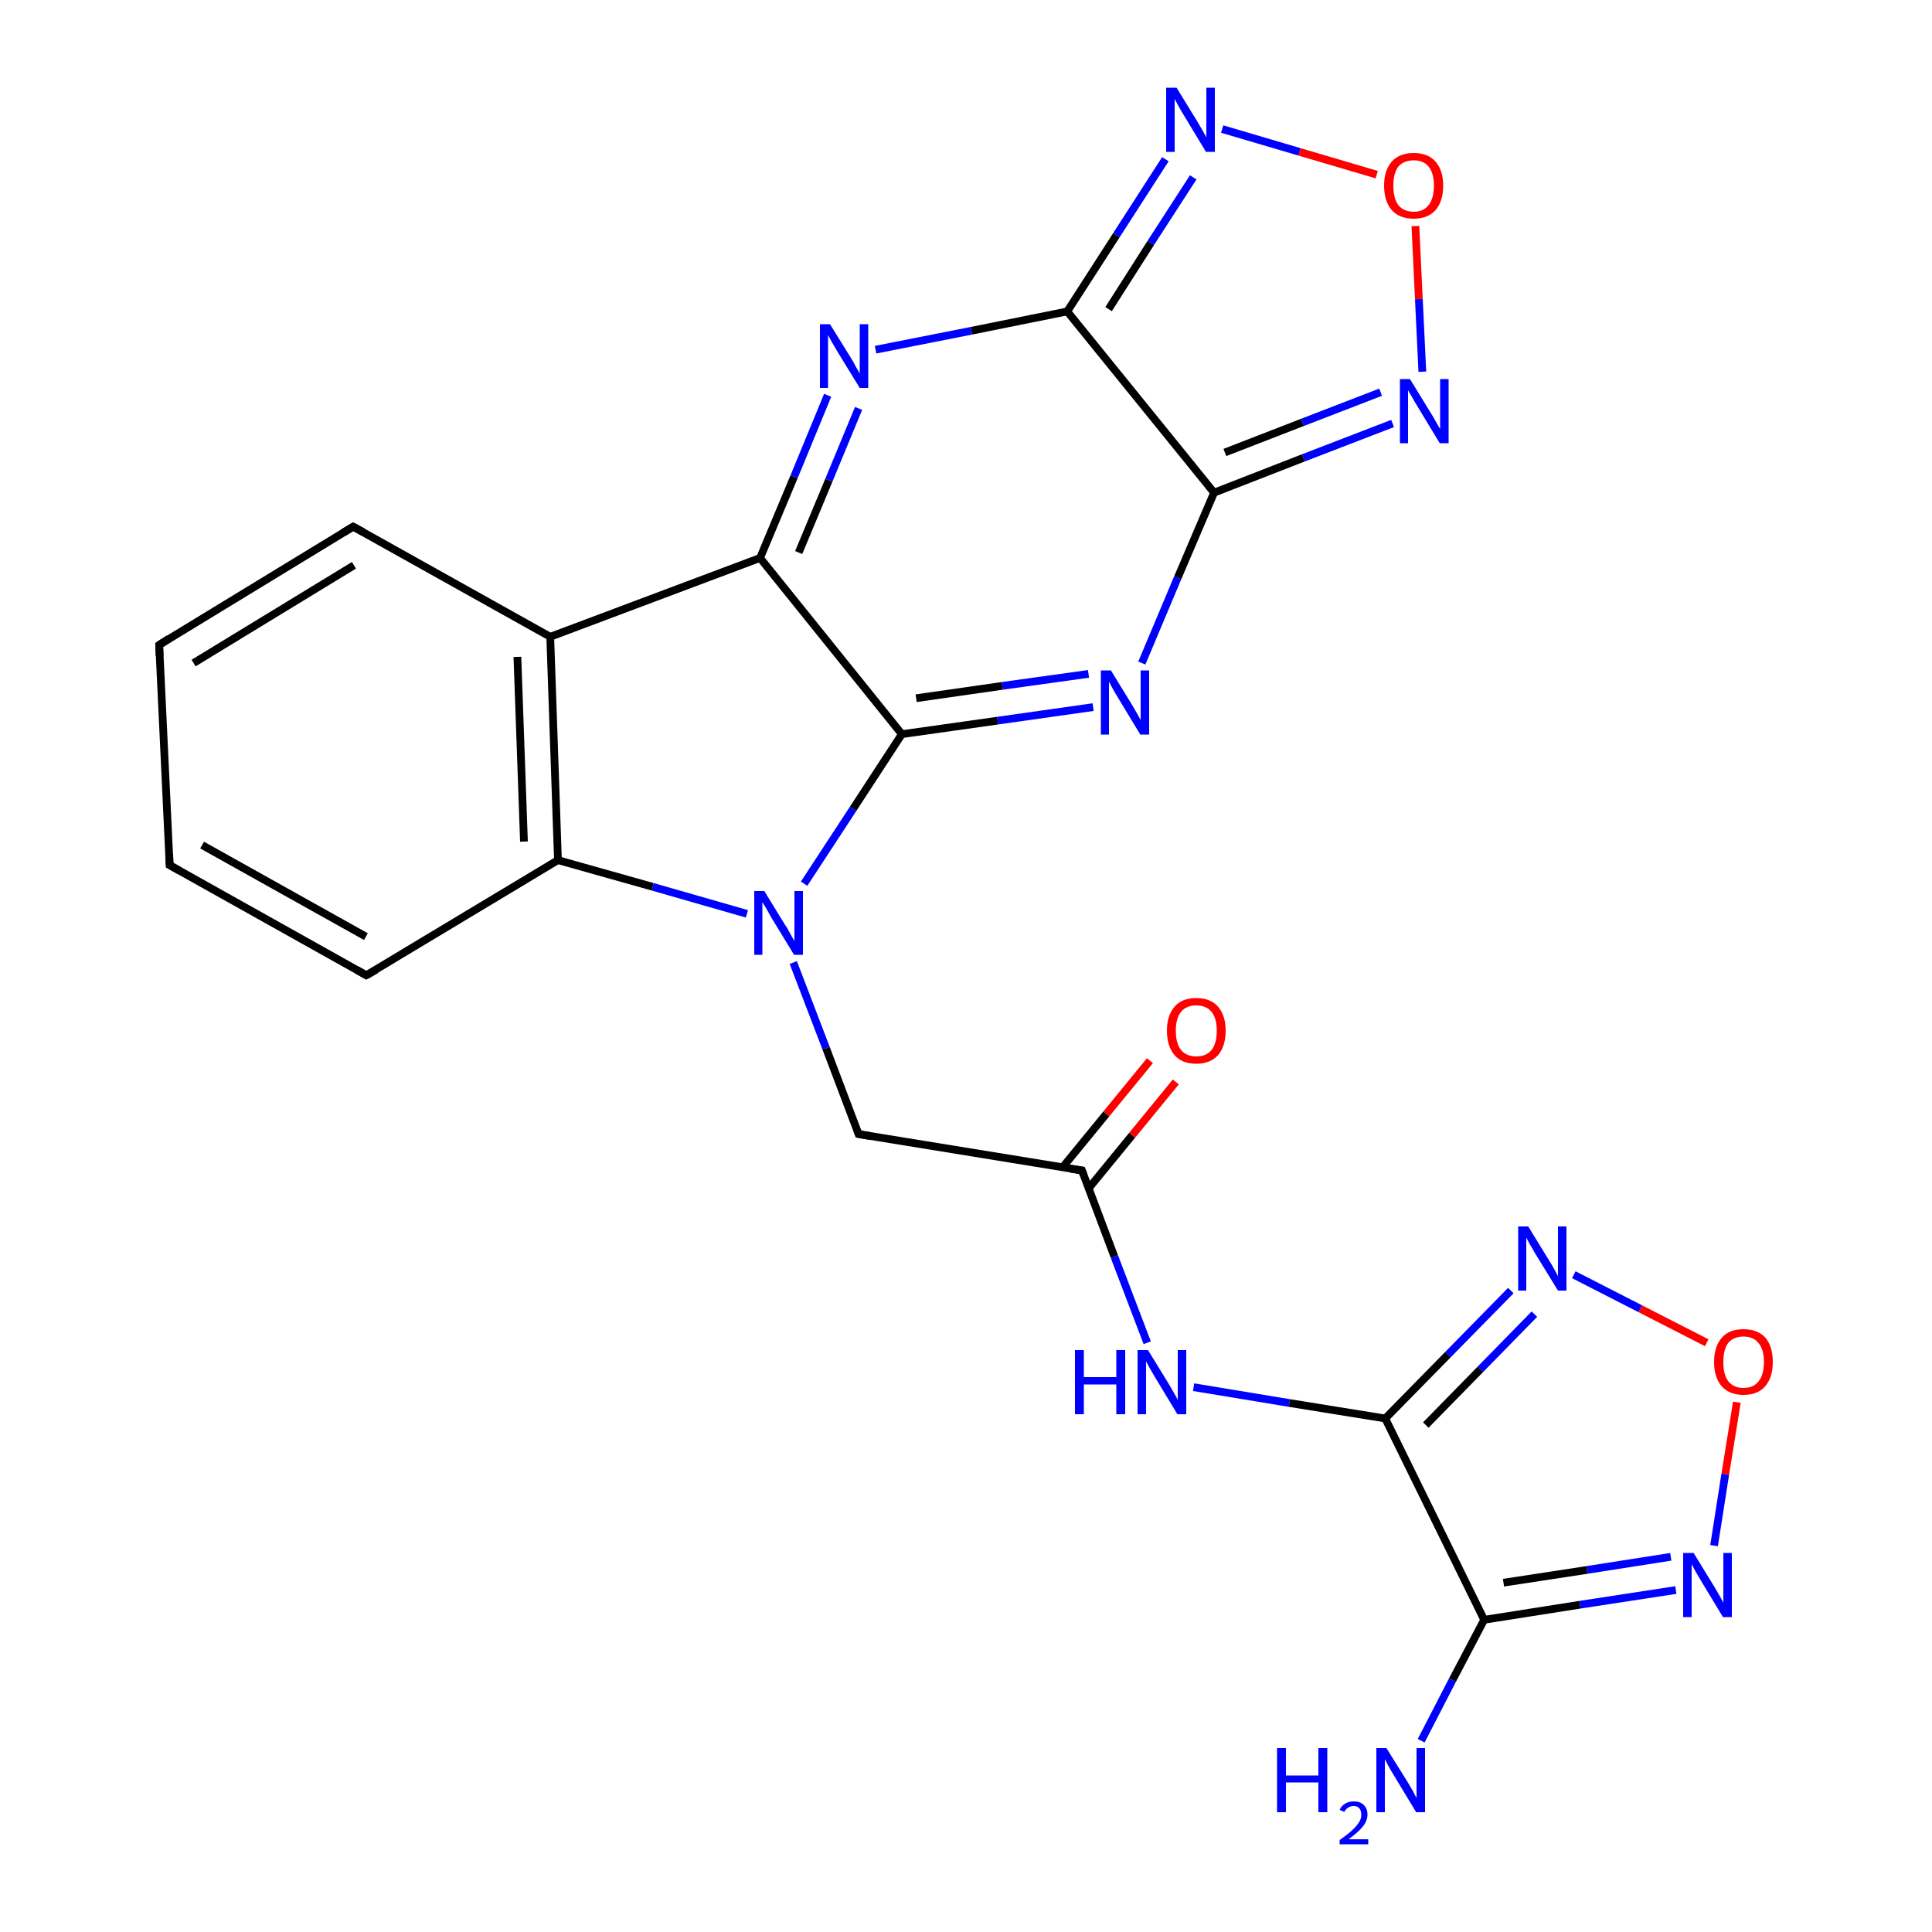 <?xml version='1.0' encoding='iso-8859-1'?>
<svg version='1.1' baseProfile='full'
              xmlns='http://www.w3.org/2000/svg'
                      xmlns:rdkit='http://www.rdkit.org/xml'
                      xmlns:xlink='http://www.w3.org/1999/xlink'
                  xml:space='preserve'
width='500px' height='500px' viewBox='0 0 500 500'>
<!-- END OF HEADER -->
<path class='bond-0 atom-10 atom-0' d='M 144.4,222.6 L 168.9,229.5' style='fill:none;fill-rule:evenodd;stroke:#000000;stroke-width:2.0px;stroke-linecap:butt;stroke-linejoin:miter;stroke-opacity:1' />
<path class='bond-0 atom-10 atom-0' d='M 168.9,229.5 L 193.3,236.5' style='fill:none;fill-rule:evenodd;stroke:#0000FF;stroke-width:2.0px;stroke-linecap:butt;stroke-linejoin:miter;stroke-opacity:1' />
<path class='bond-1 atom-0 atom-2' d='M 208.1,228.7 L 220.8,209.3' style='fill:none;fill-rule:evenodd;stroke:#0000FF;stroke-width:2.0px;stroke-linecap:butt;stroke-linejoin:miter;stroke-opacity:1' />
<path class='bond-1 atom-0 atom-2' d='M 220.8,209.3 L 233.4,190.0' style='fill:none;fill-rule:evenodd;stroke:#000000;stroke-width:2.0px;stroke-linecap:butt;stroke-linejoin:miter;stroke-opacity:1' />
<path class='bond-2 atom-1 atom-11' d='M 196.7,144.4 L 142.4,164.8' style='fill:none;fill-rule:evenodd;stroke:#000000;stroke-width:2.0px;stroke-linecap:butt;stroke-linejoin:miter;stroke-opacity:1' />
<path class='bond-3 atom-1 atom-2' d='M 196.7,144.4 L 233.4,190.0' style='fill:none;fill-rule:evenodd;stroke:#000000;stroke-width:2.0px;stroke-linecap:butt;stroke-linejoin:miter;stroke-opacity:1' />
<path class='bond-4 atom-1 atom-4' d='M 196.7,144.4 L 205.5,123.4' style='fill:none;fill-rule:evenodd;stroke:#000000;stroke-width:2.0px;stroke-linecap:butt;stroke-linejoin:miter;stroke-opacity:1' />
<path class='bond-4 atom-1 atom-4' d='M 205.5,123.4 L 214.2,102.3' style='fill:none;fill-rule:evenodd;stroke:#0000FF;stroke-width:2.0px;stroke-linecap:butt;stroke-linejoin:miter;stroke-opacity:1' />
<path class='bond-4 atom-1 atom-4' d='M 206.7,143.0 L 214.5,124.3' style='fill:none;fill-rule:evenodd;stroke:#000000;stroke-width:2.0px;stroke-linecap:butt;stroke-linejoin:miter;stroke-opacity:1' />
<path class='bond-4 atom-1 atom-4' d='M 214.5,124.3 L 222.2,105.7' style='fill:none;fill-rule:evenodd;stroke:#0000FF;stroke-width:2.0px;stroke-linecap:butt;stroke-linejoin:miter;stroke-opacity:1' />
<path class='bond-5 atom-2 atom-3' d='M 233.4,190.0 L 258.2,186.5' style='fill:none;fill-rule:evenodd;stroke:#000000;stroke-width:2.0px;stroke-linecap:butt;stroke-linejoin:miter;stroke-opacity:1' />
<path class='bond-5 atom-2 atom-3' d='M 258.2,186.5 L 282.9,183.0' style='fill:none;fill-rule:evenodd;stroke:#0000FF;stroke-width:2.0px;stroke-linecap:butt;stroke-linejoin:miter;stroke-opacity:1' />
<path class='bond-5 atom-2 atom-3' d='M 237.1,180.7 L 259.4,177.5' style='fill:none;fill-rule:evenodd;stroke:#000000;stroke-width:2.0px;stroke-linecap:butt;stroke-linejoin:miter;stroke-opacity:1' />
<path class='bond-5 atom-2 atom-3' d='M 259.4,177.5 L 281.7,174.4' style='fill:none;fill-rule:evenodd;stroke:#0000FF;stroke-width:2.0px;stroke-linecap:butt;stroke-linejoin:miter;stroke-opacity:1' />
<path class='bond-6 atom-3 atom-6' d='M 295.5,171.6 L 304.8,149.5' style='fill:none;fill-rule:evenodd;stroke:#0000FF;stroke-width:2.0px;stroke-linecap:butt;stroke-linejoin:miter;stroke-opacity:1' />
<path class='bond-6 atom-3 atom-6' d='M 304.8,149.5 L 314.2,127.5' style='fill:none;fill-rule:evenodd;stroke:#000000;stroke-width:2.0px;stroke-linecap:butt;stroke-linejoin:miter;stroke-opacity:1' />
<path class='bond-7 atom-5 atom-4' d='M 276.2,80.6 L 251.4,85.6' style='fill:none;fill-rule:evenodd;stroke:#000000;stroke-width:2.0px;stroke-linecap:butt;stroke-linejoin:miter;stroke-opacity:1' />
<path class='bond-7 atom-5 atom-4' d='M 251.4,85.6 L 226.6,90.5' style='fill:none;fill-rule:evenodd;stroke:#0000FF;stroke-width:2.0px;stroke-linecap:butt;stroke-linejoin:miter;stroke-opacity:1' />
<path class='bond-8 atom-5 atom-6' d='M 276.2,80.6 L 314.2,127.5' style='fill:none;fill-rule:evenodd;stroke:#000000;stroke-width:2.0px;stroke-linecap:butt;stroke-linejoin:miter;stroke-opacity:1' />
<path class='bond-9 atom-6 atom-7' d='M 314.2,127.5 L 337.3,118.5' style='fill:none;fill-rule:evenodd;stroke:#000000;stroke-width:2.0px;stroke-linecap:butt;stroke-linejoin:miter;stroke-opacity:1' />
<path class='bond-9 atom-6 atom-7' d='M 337.3,118.5 L 360.4,109.6' style='fill:none;fill-rule:evenodd;stroke:#0000FF;stroke-width:2.0px;stroke-linecap:butt;stroke-linejoin:miter;stroke-opacity:1' />
<path class='bond-9 atom-6 atom-7' d='M 317.0,117.1 L 337.1,109.3' style='fill:none;fill-rule:evenodd;stroke:#000000;stroke-width:2.0px;stroke-linecap:butt;stroke-linejoin:miter;stroke-opacity:1' />
<path class='bond-9 atom-6 atom-7' d='M 337.1,109.3 L 357.3,101.5' style='fill:none;fill-rule:evenodd;stroke:#0000FF;stroke-width:2.0px;stroke-linecap:butt;stroke-linejoin:miter;stroke-opacity:1' />
<path class='bond-10 atom-7 atom-8' d='M 368.1,96.2 L 367.2,77.4' style='fill:none;fill-rule:evenodd;stroke:#0000FF;stroke-width:2.0px;stroke-linecap:butt;stroke-linejoin:miter;stroke-opacity:1' />
<path class='bond-10 atom-7 atom-8' d='M 367.2,77.4 L 366.3,58.5' style='fill:none;fill-rule:evenodd;stroke:#FF0000;stroke-width:2.0px;stroke-linecap:butt;stroke-linejoin:miter;stroke-opacity:1' />
<path class='bond-11 atom-8 atom-9' d='M 356.3,45.2 L 336.3,39.3' style='fill:none;fill-rule:evenodd;stroke:#FF0000;stroke-width:2.0px;stroke-linecap:butt;stroke-linejoin:miter;stroke-opacity:1' />
<path class='bond-11 atom-8 atom-9' d='M 336.3,39.3 L 316.3,33.4' style='fill:none;fill-rule:evenodd;stroke:#0000FF;stroke-width:2.0px;stroke-linecap:butt;stroke-linejoin:miter;stroke-opacity:1' />
<path class='bond-12 atom-9 atom-5' d='M 301.6,41.2 L 288.9,60.9' style='fill:none;fill-rule:evenodd;stroke:#0000FF;stroke-width:2.0px;stroke-linecap:butt;stroke-linejoin:miter;stroke-opacity:1' />
<path class='bond-12 atom-9 atom-5' d='M 288.9,60.9 L 276.2,80.6' style='fill:none;fill-rule:evenodd;stroke:#000000;stroke-width:2.0px;stroke-linecap:butt;stroke-linejoin:miter;stroke-opacity:1' />
<path class='bond-12 atom-9 atom-5' d='M 308.8,45.9 L 297.8,62.9' style='fill:none;fill-rule:evenodd;stroke:#0000FF;stroke-width:2.0px;stroke-linecap:butt;stroke-linejoin:miter;stroke-opacity:1' />
<path class='bond-12 atom-9 atom-5' d='M 297.8,62.9 L 286.9,80.0' style='fill:none;fill-rule:evenodd;stroke:#000000;stroke-width:2.0px;stroke-linecap:butt;stroke-linejoin:miter;stroke-opacity:1' />
<path class='bond-13 atom-10 atom-11' d='M 144.4,222.6 L 142.4,164.8' style='fill:none;fill-rule:evenodd;stroke:#000000;stroke-width:2.0px;stroke-linecap:butt;stroke-linejoin:miter;stroke-opacity:1' />
<path class='bond-13 atom-10 atom-11' d='M 135.6,217.8 L 133.9,170.0' style='fill:none;fill-rule:evenodd;stroke:#000000;stroke-width:2.0px;stroke-linecap:butt;stroke-linejoin:miter;stroke-opacity:1' />
<path class='bond-14 atom-11 atom-12' d='M 142.4,164.8 L 91.4,136.3' style='fill:none;fill-rule:evenodd;stroke:#000000;stroke-width:2.0px;stroke-linecap:butt;stroke-linejoin:miter;stroke-opacity:1' />
<path class='bond-15 atom-12 atom-13' d='M 91.4,136.3 L 41.2,166.9' style='fill:none;fill-rule:evenodd;stroke:#000000;stroke-width:2.0px;stroke-linecap:butt;stroke-linejoin:miter;stroke-opacity:1' />
<path class='bond-15 atom-12 atom-13' d='M 91.6,146.3 L 50.1,171.6' style='fill:none;fill-rule:evenodd;stroke:#000000;stroke-width:2.0px;stroke-linecap:butt;stroke-linejoin:miter;stroke-opacity:1' />
<path class='bond-16 atom-13 atom-14' d='M 41.2,166.9 L 43.9,223.9' style='fill:none;fill-rule:evenodd;stroke:#000000;stroke-width:2.0px;stroke-linecap:butt;stroke-linejoin:miter;stroke-opacity:1' />
<path class='bond-17 atom-14 atom-15' d='M 43.9,223.9 L 94.8,252.4' style='fill:none;fill-rule:evenodd;stroke:#000000;stroke-width:2.0px;stroke-linecap:butt;stroke-linejoin:miter;stroke-opacity:1' />
<path class='bond-17 atom-14 atom-15' d='M 52.3,218.7 L 94.7,242.4' style='fill:none;fill-rule:evenodd;stroke:#000000;stroke-width:2.0px;stroke-linecap:butt;stroke-linejoin:miter;stroke-opacity:1' />
<path class='bond-18 atom-15 atom-10' d='M 94.8,252.4 L 144.4,222.6' style='fill:none;fill-rule:evenodd;stroke:#000000;stroke-width:2.0px;stroke-linecap:butt;stroke-linejoin:miter;stroke-opacity:1' />
<path class='bond-19 atom-0 atom-16' d='M 205.3,249.1 L 213.8,271.3' style='fill:none;fill-rule:evenodd;stroke:#0000FF;stroke-width:2.0px;stroke-linecap:butt;stroke-linejoin:miter;stroke-opacity:1' />
<path class='bond-19 atom-0 atom-16' d='M 213.8,271.3 L 222.2,293.5' style='fill:none;fill-rule:evenodd;stroke:#000000;stroke-width:2.0px;stroke-linecap:butt;stroke-linejoin:miter;stroke-opacity:1' />
<path class='bond-20 atom-16 atom-17' d='M 222.2,293.5 L 280.0,302.9' style='fill:none;fill-rule:evenodd;stroke:#000000;stroke-width:2.0px;stroke-linecap:butt;stroke-linejoin:miter;stroke-opacity:1' />
<path class='bond-21 atom-17 atom-18' d='M 280.0,302.9 L 288.4,325.2' style='fill:none;fill-rule:evenodd;stroke:#000000;stroke-width:2.0px;stroke-linecap:butt;stroke-linejoin:miter;stroke-opacity:1' />
<path class='bond-21 atom-17 atom-18' d='M 288.4,325.2 L 296.9,347.5' style='fill:none;fill-rule:evenodd;stroke:#0000FF;stroke-width:2.0px;stroke-linecap:butt;stroke-linejoin:miter;stroke-opacity:1' />
<path class='bond-22 atom-17 atom-19' d='M 281.7,307.6 L 293.0,293.8' style='fill:none;fill-rule:evenodd;stroke:#000000;stroke-width:2.0px;stroke-linecap:butt;stroke-linejoin:miter;stroke-opacity:1' />
<path class='bond-22 atom-17 atom-19' d='M 293.0,293.8 L 304.3,280.0' style='fill:none;fill-rule:evenodd;stroke:#FF0000;stroke-width:2.0px;stroke-linecap:butt;stroke-linejoin:miter;stroke-opacity:1' />
<path class='bond-22 atom-17 atom-19' d='M 275.0,302.1 L 286.3,288.3' style='fill:none;fill-rule:evenodd;stroke:#000000;stroke-width:2.0px;stroke-linecap:butt;stroke-linejoin:miter;stroke-opacity:1' />
<path class='bond-22 atom-17 atom-19' d='M 286.3,288.3 L 297.6,274.5' style='fill:none;fill-rule:evenodd;stroke:#FF0000;stroke-width:2.0px;stroke-linecap:butt;stroke-linejoin:miter;stroke-opacity:1' />
<path class='bond-23 atom-18 atom-20' d='M 308.9,359.0 L 333.7,363.1' style='fill:none;fill-rule:evenodd;stroke:#0000FF;stroke-width:2.0px;stroke-linecap:butt;stroke-linejoin:miter;stroke-opacity:1' />
<path class='bond-23 atom-18 atom-20' d='M 333.7,363.1 L 358.5,367.1' style='fill:none;fill-rule:evenodd;stroke:#000000;stroke-width:2.0px;stroke-linecap:butt;stroke-linejoin:miter;stroke-opacity:1' />
<path class='bond-24 atom-20 atom-21' d='M 358.5,367.1 L 384.1,419.2' style='fill:none;fill-rule:evenodd;stroke:#000000;stroke-width:2.0px;stroke-linecap:butt;stroke-linejoin:miter;stroke-opacity:1' />
<path class='bond-25 atom-21 atom-22' d='M 384.1,419.2 L 408.9,415.3' style='fill:none;fill-rule:evenodd;stroke:#000000;stroke-width:2.0px;stroke-linecap:butt;stroke-linejoin:miter;stroke-opacity:1' />
<path class='bond-25 atom-21 atom-22' d='M 408.9,415.3 L 433.7,411.5' style='fill:none;fill-rule:evenodd;stroke:#0000FF;stroke-width:2.0px;stroke-linecap:butt;stroke-linejoin:miter;stroke-opacity:1' />
<path class='bond-25 atom-21 atom-22' d='M 389.1,409.6 L 410.7,406.3' style='fill:none;fill-rule:evenodd;stroke:#000000;stroke-width:2.0px;stroke-linecap:butt;stroke-linejoin:miter;stroke-opacity:1' />
<path class='bond-25 atom-21 atom-22' d='M 410.7,406.3 L 432.4,402.9' style='fill:none;fill-rule:evenodd;stroke:#0000FF;stroke-width:2.0px;stroke-linecap:butt;stroke-linejoin:miter;stroke-opacity:1' />
<path class='bond-26 atom-22 atom-23' d='M 443.6,400.0 L 446.5,381.5' style='fill:none;fill-rule:evenodd;stroke:#0000FF;stroke-width:2.0px;stroke-linecap:butt;stroke-linejoin:miter;stroke-opacity:1' />
<path class='bond-26 atom-22 atom-23' d='M 446.5,381.5 L 449.5,362.9' style='fill:none;fill-rule:evenodd;stroke:#FF0000;stroke-width:2.0px;stroke-linecap:butt;stroke-linejoin:miter;stroke-opacity:1' />
<path class='bond-27 atom-23 atom-24' d='M 441.7,347.5 L 424.5,338.7' style='fill:none;fill-rule:evenodd;stroke:#FF0000;stroke-width:2.0px;stroke-linecap:butt;stroke-linejoin:miter;stroke-opacity:1' />
<path class='bond-27 atom-23 atom-24' d='M 424.5,338.7 L 407.3,329.9' style='fill:none;fill-rule:evenodd;stroke:#0000FF;stroke-width:2.0px;stroke-linecap:butt;stroke-linejoin:miter;stroke-opacity:1' />
<path class='bond-28 atom-24 atom-20' d='M 391.0,334.0 L 374.7,350.6' style='fill:none;fill-rule:evenodd;stroke:#0000FF;stroke-width:2.0px;stroke-linecap:butt;stroke-linejoin:miter;stroke-opacity:1' />
<path class='bond-28 atom-24 atom-20' d='M 374.7,350.6 L 358.5,367.1' style='fill:none;fill-rule:evenodd;stroke:#000000;stroke-width:2.0px;stroke-linecap:butt;stroke-linejoin:miter;stroke-opacity:1' />
<path class='bond-28 atom-24 atom-20' d='M 397.1,340.1 L 383.1,354.4' style='fill:none;fill-rule:evenodd;stroke:#0000FF;stroke-width:2.0px;stroke-linecap:butt;stroke-linejoin:miter;stroke-opacity:1' />
<path class='bond-28 atom-24 atom-20' d='M 383.1,354.4 L 369.0,368.8' style='fill:none;fill-rule:evenodd;stroke:#000000;stroke-width:2.0px;stroke-linecap:butt;stroke-linejoin:miter;stroke-opacity:1' />
<path class='bond-29 atom-21 atom-25' d='M 384.1,419.2 L 375.9,434.8' style='fill:none;fill-rule:evenodd;stroke:#000000;stroke-width:2.0px;stroke-linecap:butt;stroke-linejoin:miter;stroke-opacity:1' />
<path class='bond-29 atom-21 atom-25' d='M 375.9,434.8 L 367.8,450.5' style='fill:none;fill-rule:evenodd;stroke:#0000FF;stroke-width:2.0px;stroke-linecap:butt;stroke-linejoin:miter;stroke-opacity:1' />
<path d='M 94.0,137.7 L 91.4,136.3 L 88.9,137.8' style='fill:none;stroke:#000000;stroke-width:2.0px;stroke-linecap:butt;stroke-linejoin:miter;stroke-opacity:1;' />
<path d='M 43.7,165.3 L 41.2,166.9 L 41.3,169.7' style='fill:none;stroke:#000000;stroke-width:2.0px;stroke-linecap:butt;stroke-linejoin:miter;stroke-opacity:1;' />
<path d='M 43.8,221.1 L 43.9,223.9 L 46.4,225.3' style='fill:none;stroke:#000000;stroke-width:2.0px;stroke-linecap:butt;stroke-linejoin:miter;stroke-opacity:1;' />
<path d='M 92.3,251.0 L 94.8,252.4 L 97.3,251.0' style='fill:none;stroke:#000000;stroke-width:2.0px;stroke-linecap:butt;stroke-linejoin:miter;stroke-opacity:1;' />
<path d='M 221.8,292.4 L 222.2,293.5 L 225.1,294.0' style='fill:none;stroke:#000000;stroke-width:2.0px;stroke-linecap:butt;stroke-linejoin:miter;stroke-opacity:1;' />
<path d='M 277.1,302.5 L 280.0,302.9 L 280.4,304.0' style='fill:none;stroke:#000000;stroke-width:2.0px;stroke-linecap:butt;stroke-linejoin:miter;stroke-opacity:1;' />
<path class='atom-0' d='M 197.8 230.6
L 203.2 239.4
Q 203.8 240.2, 204.6 241.8
Q 205.5 243.4, 205.6 243.5
L 205.6 230.6
L 207.8 230.6
L 207.8 247.1
L 205.5 247.1
L 199.7 237.6
Q 199.0 236.4, 198.3 235.1
Q 197.6 233.9, 197.3 233.5
L 197.3 247.1
L 195.2 247.1
L 195.2 230.6
L 197.8 230.6
' fill='#0000FF'/>
<path class='atom-3' d='M 287.5 173.5
L 292.9 182.3
Q 293.4 183.2, 294.3 184.7
Q 295.2 186.3, 295.2 186.4
L 295.2 173.5
L 297.4 173.5
L 297.4 190.1
L 295.1 190.1
L 289.3 180.5
Q 288.6 179.4, 287.9 178.1
Q 287.2 176.8, 287.0 176.4
L 287.0 190.1
L 284.9 190.1
L 284.9 173.5
L 287.5 173.5
' fill='#0000FF'/>
<path class='atom-4' d='M 214.8 83.9
L 220.2 92.6
Q 220.8 93.5, 221.6 95.1
Q 222.5 96.6, 222.5 96.7
L 222.5 83.9
L 224.7 83.9
L 224.7 100.4
L 222.5 100.4
L 216.6 90.8
Q 216.0 89.7, 215.2 88.4
Q 214.5 87.1, 214.3 86.7
L 214.3 100.4
L 212.2 100.4
L 212.2 83.9
L 214.8 83.9
' fill='#0000FF'/>
<path class='atom-7' d='M 364.9 98.1
L 370.3 106.9
Q 370.9 107.8, 371.7 109.3
Q 372.6 110.9, 372.7 111.0
L 372.7 98.1
L 374.9 98.1
L 374.9 114.7
L 372.6 114.7
L 366.8 105.1
Q 366.1 104.0, 365.4 102.7
Q 364.6 101.4, 364.4 101.0
L 364.4 114.7
L 362.3 114.7
L 362.3 98.1
L 364.9 98.1
' fill='#0000FF'/>
<path class='atom-8' d='M 358.2 48.0
Q 358.2 44.1, 360.2 41.8
Q 362.2 39.6, 365.9 39.6
Q 369.5 39.6, 371.5 41.8
Q 373.5 44.1, 373.5 48.0
Q 373.5 52.1, 371.5 54.4
Q 369.5 56.6, 365.9 56.6
Q 362.2 56.6, 360.2 54.4
Q 358.2 52.1, 358.2 48.0
M 365.9 54.8
Q 368.4 54.8, 369.7 53.1
Q 371.1 51.4, 371.1 48.0
Q 371.1 44.8, 369.7 43.1
Q 368.4 41.5, 365.9 41.5
Q 363.3 41.5, 361.9 43.1
Q 360.6 44.8, 360.6 48.0
Q 360.6 51.4, 361.9 53.1
Q 363.3 54.8, 365.9 54.8
' fill='#FF0000'/>
<path class='atom-9' d='M 304.5 22.7
L 309.9 31.5
Q 310.4 32.4, 311.3 33.9
Q 312.2 35.5, 312.2 35.6
L 312.2 22.7
L 314.4 22.7
L 314.4 39.3
L 312.1 39.3
L 306.3 29.7
Q 305.6 28.6, 304.9 27.3
Q 304.2 26.0, 304.0 25.6
L 304.0 39.3
L 301.8 39.3
L 301.8 22.7
L 304.5 22.7
' fill='#0000FF'/>
<path class='atom-18' d='M 278.2 349.4
L 280.5 349.4
L 280.5 356.4
L 288.9 356.4
L 288.9 349.4
L 291.2 349.4
L 291.2 366.0
L 288.9 366.0
L 288.9 358.3
L 280.5 358.3
L 280.5 366.0
L 278.2 366.0
L 278.2 349.4
' fill='#0000FF'/>
<path class='atom-18' d='M 297.1 349.4
L 302.5 358.2
Q 303.0 359.0, 303.9 360.6
Q 304.8 362.2, 304.8 362.3
L 304.8 349.4
L 307.0 349.4
L 307.0 366.0
L 304.7 366.0
L 298.9 356.4
Q 298.2 355.2, 297.5 354.0
Q 296.8 352.7, 296.6 352.3
L 296.6 366.0
L 294.4 366.0
L 294.4 349.4
L 297.1 349.4
' fill='#0000FF'/>
<path class='atom-19' d='M 302.0 266.7
Q 302.0 262.8, 304.0 260.5
Q 305.9 258.3, 309.6 258.3
Q 313.3 258.3, 315.2 260.5
Q 317.2 262.8, 317.2 266.7
Q 317.2 270.8, 315.2 273.1
Q 313.2 275.3, 309.6 275.3
Q 305.9 275.3, 304.0 273.1
Q 302.0 270.8, 302.0 266.7
M 309.6 273.4
Q 312.1 273.4, 313.5 271.8
Q 314.9 270.1, 314.9 266.7
Q 314.9 263.5, 313.5 261.8
Q 312.1 260.2, 309.6 260.2
Q 307.1 260.2, 305.7 261.8
Q 304.3 263.5, 304.3 266.7
Q 304.3 270.1, 305.7 271.8
Q 307.1 273.4, 309.6 273.4
' fill='#FF0000'/>
<path class='atom-22' d='M 438.3 401.9
L 443.7 410.7
Q 444.2 411.5, 445.1 413.1
Q 446.0 414.7, 446.0 414.8
L 446.0 401.9
L 448.2 401.9
L 448.2 418.5
L 445.9 418.5
L 440.1 408.9
Q 439.4 407.7, 438.7 406.5
Q 438.0 405.2, 437.8 404.8
L 437.8 418.5
L 435.6 418.5
L 435.6 401.9
L 438.3 401.9
' fill='#0000FF'/>
<path class='atom-23' d='M 443.6 352.5
Q 443.6 348.5, 445.6 346.2
Q 447.5 344.0, 451.2 344.0
Q 454.9 344.0, 456.9 346.2
Q 458.8 348.5, 458.8 352.5
Q 458.8 356.5, 456.8 358.8
Q 454.9 361.0, 451.2 361.0
Q 447.6 361.0, 445.6 358.8
Q 443.6 356.5, 443.6 352.5
M 451.2 359.2
Q 453.8 359.2, 455.1 357.5
Q 456.5 355.8, 456.5 352.5
Q 456.5 349.2, 455.1 347.6
Q 453.8 345.9, 451.2 345.9
Q 448.7 345.9, 447.3 347.5
Q 446.0 349.2, 446.0 352.5
Q 446.0 355.8, 447.3 357.5
Q 448.7 359.2, 451.2 359.2
' fill='#FF0000'/>
<path class='atom-24' d='M 395.5 317.4
L 400.9 326.2
Q 401.5 327.1, 402.3 328.6
Q 403.2 330.2, 403.2 330.3
L 403.2 317.4
L 405.4 317.4
L 405.4 334.0
L 403.2 334.0
L 397.3 324.4
Q 396.7 323.3, 395.9 322.0
Q 395.2 320.7, 395.0 320.3
L 395.0 334.0
L 392.9 334.0
L 392.9 317.4
L 395.5 317.4
' fill='#0000FF'/>
<path class='atom-25' d='M 330.5 452.4
L 332.8 452.4
L 332.8 459.5
L 341.2 459.5
L 341.2 452.4
L 343.5 452.4
L 343.5 469.0
L 341.2 469.0
L 341.2 461.3
L 332.8 461.3
L 332.8 469.0
L 330.5 469.0
L 330.5 452.4
' fill='#0000FF'/>
<path class='atom-25' d='M 346.7 468.4
Q 347.1 467.4, 348.1 466.8
Q 349.0 466.2, 350.4 466.2
Q 352.0 466.2, 352.9 467.1
Q 353.9 468.0, 353.9 469.6
Q 353.9 471.2, 352.7 472.7
Q 351.5 474.2, 349.0 476.0
L 354.1 476.0
L 354.1 477.3
L 346.7 477.3
L 346.7 476.2
Q 348.7 474.8, 349.9 473.7
Q 351.1 472.6, 351.7 471.6
Q 352.3 470.7, 352.3 469.7
Q 352.3 468.6, 351.8 468.0
Q 351.3 467.4, 350.4 467.4
Q 349.5 467.4, 348.9 467.8
Q 348.3 468.2, 347.9 468.9
L 346.7 468.4
' fill='#0000FF'/>
<path class='atom-25' d='M 358.8 452.4
L 364.3 461.2
Q 364.8 462.1, 365.7 463.6
Q 366.5 465.2, 366.6 465.3
L 366.6 452.4
L 368.8 452.4
L 368.8 469.0
L 366.5 469.0
L 360.7 459.4
Q 360.0 458.3, 359.3 457.0
Q 358.6 455.7, 358.4 455.3
L 358.4 469.0
L 356.2 469.0
L 356.2 452.4
L 358.8 452.4
' fill='#0000FF'/>
</svg>
